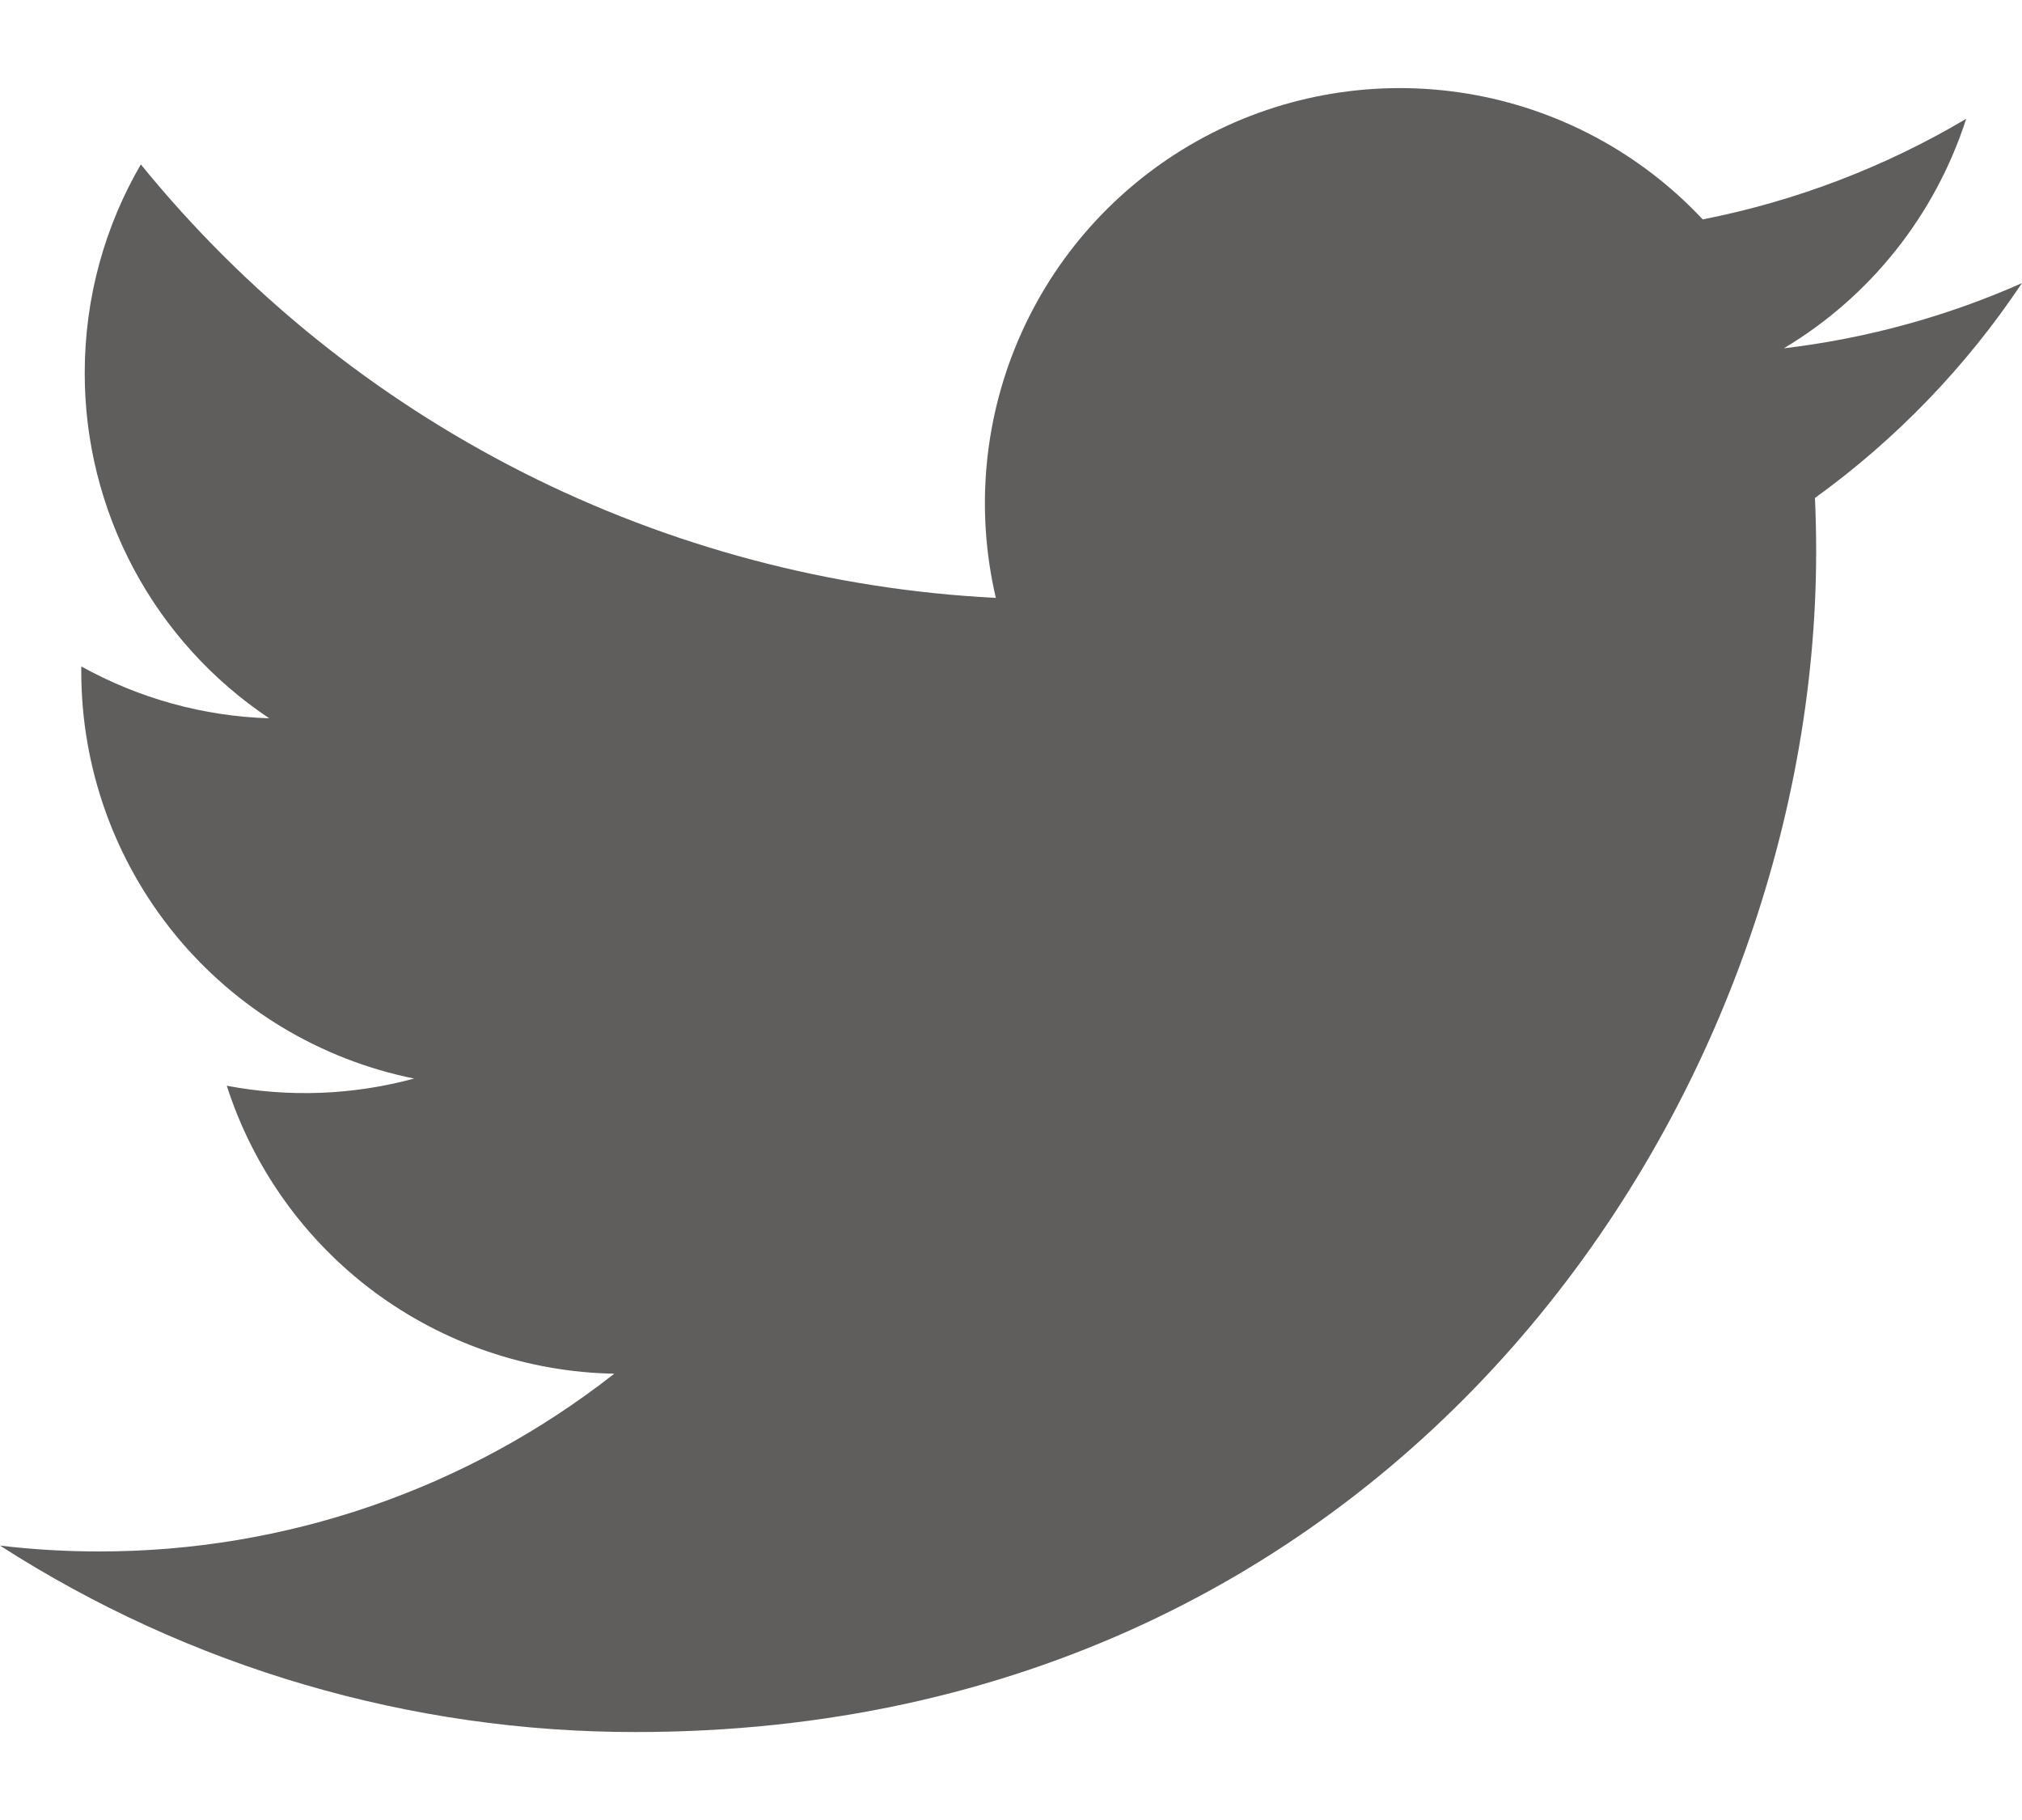 <svg width="20" height="18" viewBox="0 0 20 18" fill="none" xmlns="http://www.w3.org/2000/svg">
<g id="Twitter">
<path id="Twitter_2" d="M20 2.8C19.265 3.126 18.474 3.346 17.644 3.445C18.501 2.933 19.142 2.125 19.448 1.175C18.642 1.653 17.761 1.989 16.842 2.17C16.224 1.51 15.406 1.073 14.514 0.926C13.622 0.779 12.706 0.93 11.909 1.357C11.112 1.784 10.478 2.462 10.106 3.286C9.734 4.109 9.644 5.033 9.85 5.913C8.219 5.831 6.623 5.407 5.166 4.669C3.708 3.93 2.423 2.893 1.393 1.626C1.04 2.233 0.838 2.938 0.838 3.688C0.837 4.364 1.004 5.029 1.322 5.625C1.64 6.221 2.101 6.729 2.663 7.104C2.011 7.084 1.374 6.907 0.804 6.591V6.644C0.804 7.591 1.132 8.51 1.732 9.243C2.332 9.976 3.167 10.479 4.096 10.667C3.491 10.831 2.858 10.855 2.243 10.738C2.505 11.553 3.015 12.266 3.702 12.777C4.39 13.287 5.22 13.571 6.076 13.586C4.622 14.727 2.827 15.346 0.979 15.344C0.652 15.344 0.325 15.325 0 15.286C1.876 16.492 4.059 17.132 6.289 17.13C13.838 17.13 17.964 10.878 17.964 5.455C17.964 5.279 17.96 5.101 17.952 4.925C18.755 4.345 19.448 3.626 19.998 2.802L20 2.8Z" fill="#605E5C"/>
</g>
</svg>

